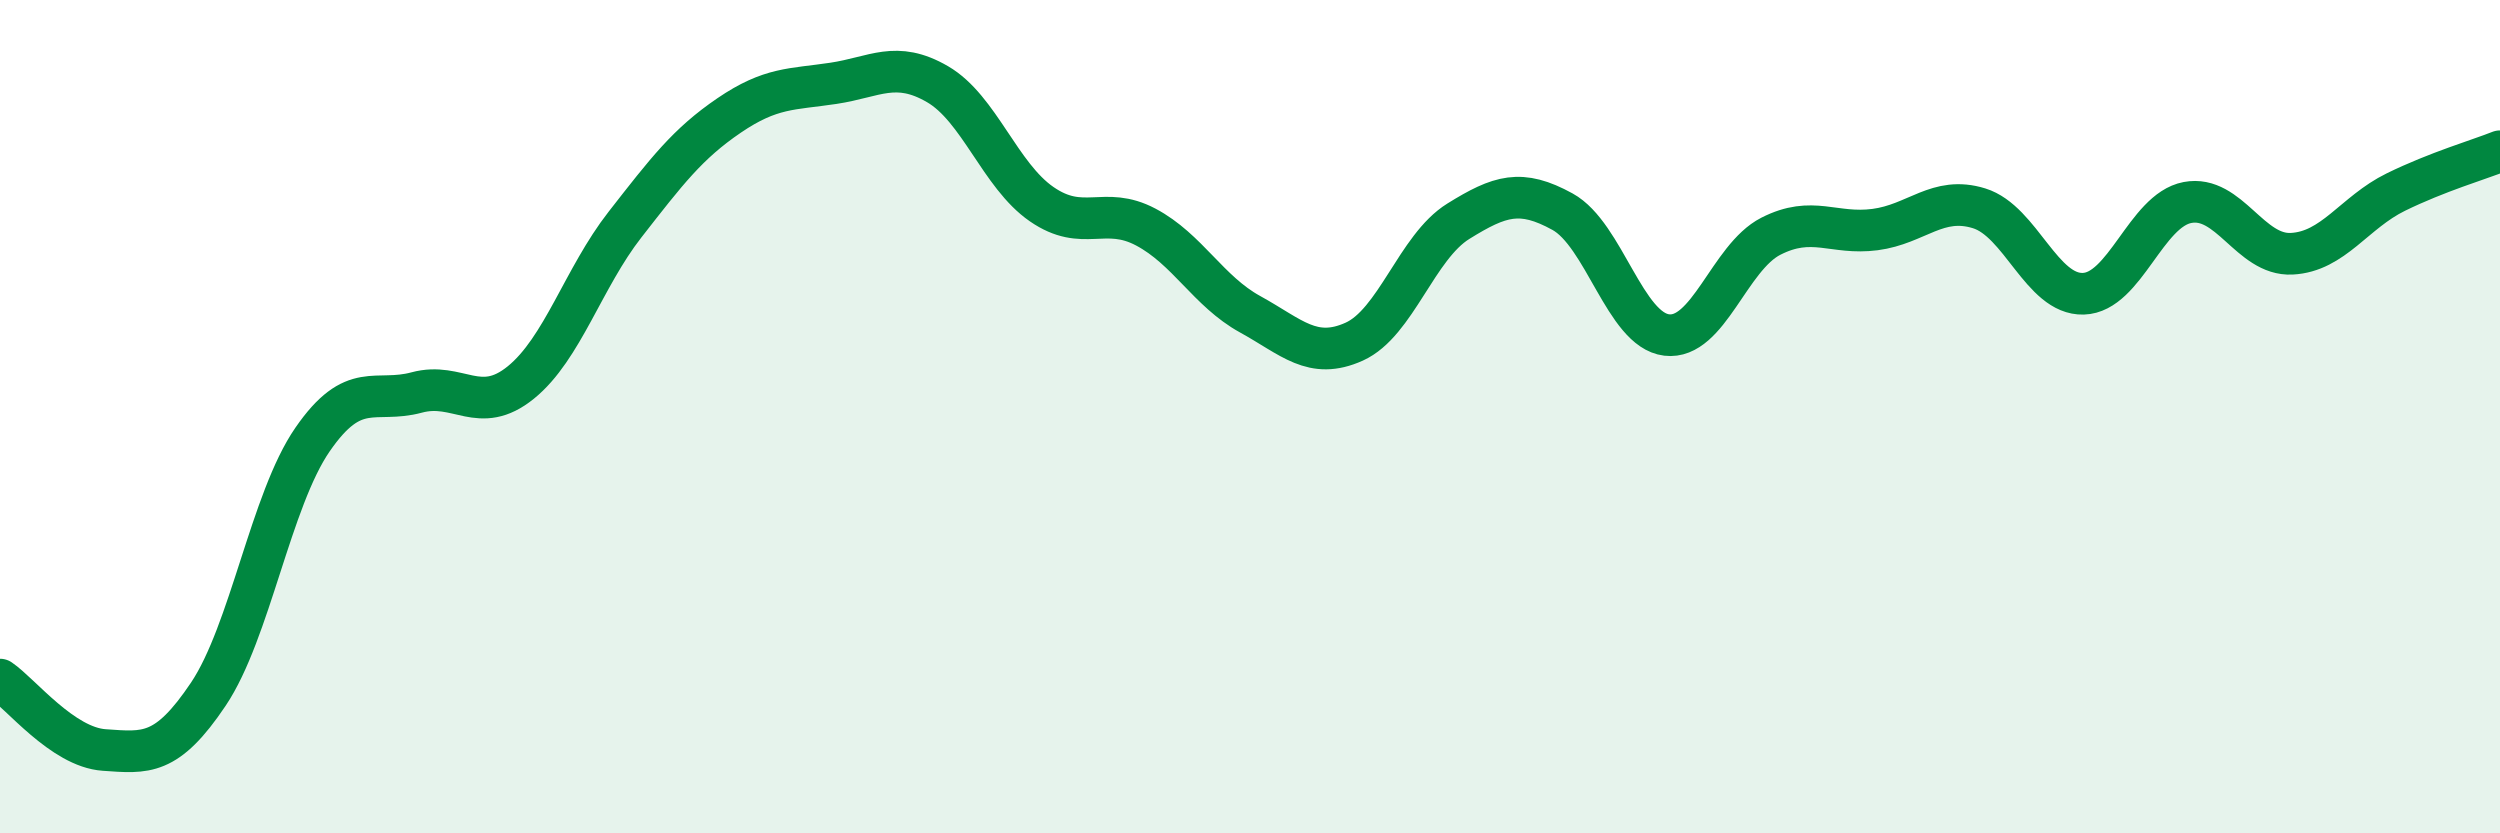 
    <svg width="60" height="20" viewBox="0 0 60 20" xmlns="http://www.w3.org/2000/svg">
      <path
        d="M 0,16.31 C 0.5,16.65 1.5,17.93 2.5,18 C 3.5,18.07 4,18.15 5,16.66 C 6,15.17 6.5,12 7.5,10.55 C 8.5,9.1 9,9.69 10,9.42 C 11,9.15 11.5,9.99 12.5,9.18 C 13.5,8.37 14,6.67 15,5.39 C 16,4.11 16.5,3.45 17.5,2.77 C 18.5,2.09 19,2.15 20,2 C 21,1.85 21.5,1.44 22.5,2.02 C 23.5,2.6 24,4.21 25,4.9 C 26,5.59 26.5,4.92 27.5,5.45 C 28.5,5.98 29,6.99 30,7.54 C 31,8.09 31.5,8.65 32.5,8.2 C 33.5,7.75 34,5.93 35,5.31 C 36,4.69 36.5,4.53 37.5,5.08 C 38.5,5.63 39,7.92 40,8.04 C 41,8.16 41.5,6.18 42.5,5.67 C 43.5,5.16 44,5.64 45,5.51 C 46,5.38 46.5,4.69 47.5,5 C 48.5,5.31 49,7.08 50,7.05 C 51,7.02 51.5,5.05 52.5,4.86 C 53.5,4.67 54,6.14 55,6.09 C 56,6.04 56.5,5.1 57.5,4.61 C 58.5,4.12 59.5,3.83 60,3.63L60 20L0 20Z"
        fill="#008740"
        opacity="0.1"
        stroke-linecap="round"
        stroke-linejoin="round"
      />
      <path
        d="M 0,16.31 C 0.5,16.65 1.5,17.93 2.5,18 C 3.5,18.07 4,18.15 5,16.66 C 6,15.17 6.5,12 7.5,10.55 C 8.5,9.1 9,9.69 10,9.42 C 11,9.15 11.5,9.99 12.5,9.18 C 13.5,8.37 14,6.67 15,5.39 C 16,4.11 16.5,3.45 17.5,2.77 C 18.5,2.09 19,2.15 20,2 C 21,1.85 21.5,1.44 22.5,2.02 C 23.5,2.6 24,4.21 25,4.9 C 26,5.59 26.5,4.92 27.5,5.45 C 28.5,5.98 29,6.99 30,7.54 C 31,8.09 31.5,8.65 32.5,8.2 C 33.5,7.75 34,5.93 35,5.31 C 36,4.69 36.5,4.53 37.5,5.08 C 38.5,5.63 39,7.92 40,8.04 C 41,8.16 41.5,6.18 42.5,5.67 C 43.5,5.16 44,5.64 45,5.51 C 46,5.38 46.5,4.69 47.5,5 C 48.5,5.31 49,7.08 50,7.05 C 51,7.02 51.5,5.05 52.5,4.86 C 53.5,4.67 54,6.14 55,6.09 C 56,6.04 56.5,5.1 57.5,4.61 C 58.5,4.12 59.5,3.83 60,3.63"
        stroke="#008740"
        stroke-width="1"
        fill="none"
        stroke-linecap="round"
        stroke-linejoin="round"
      />
    </svg>
  